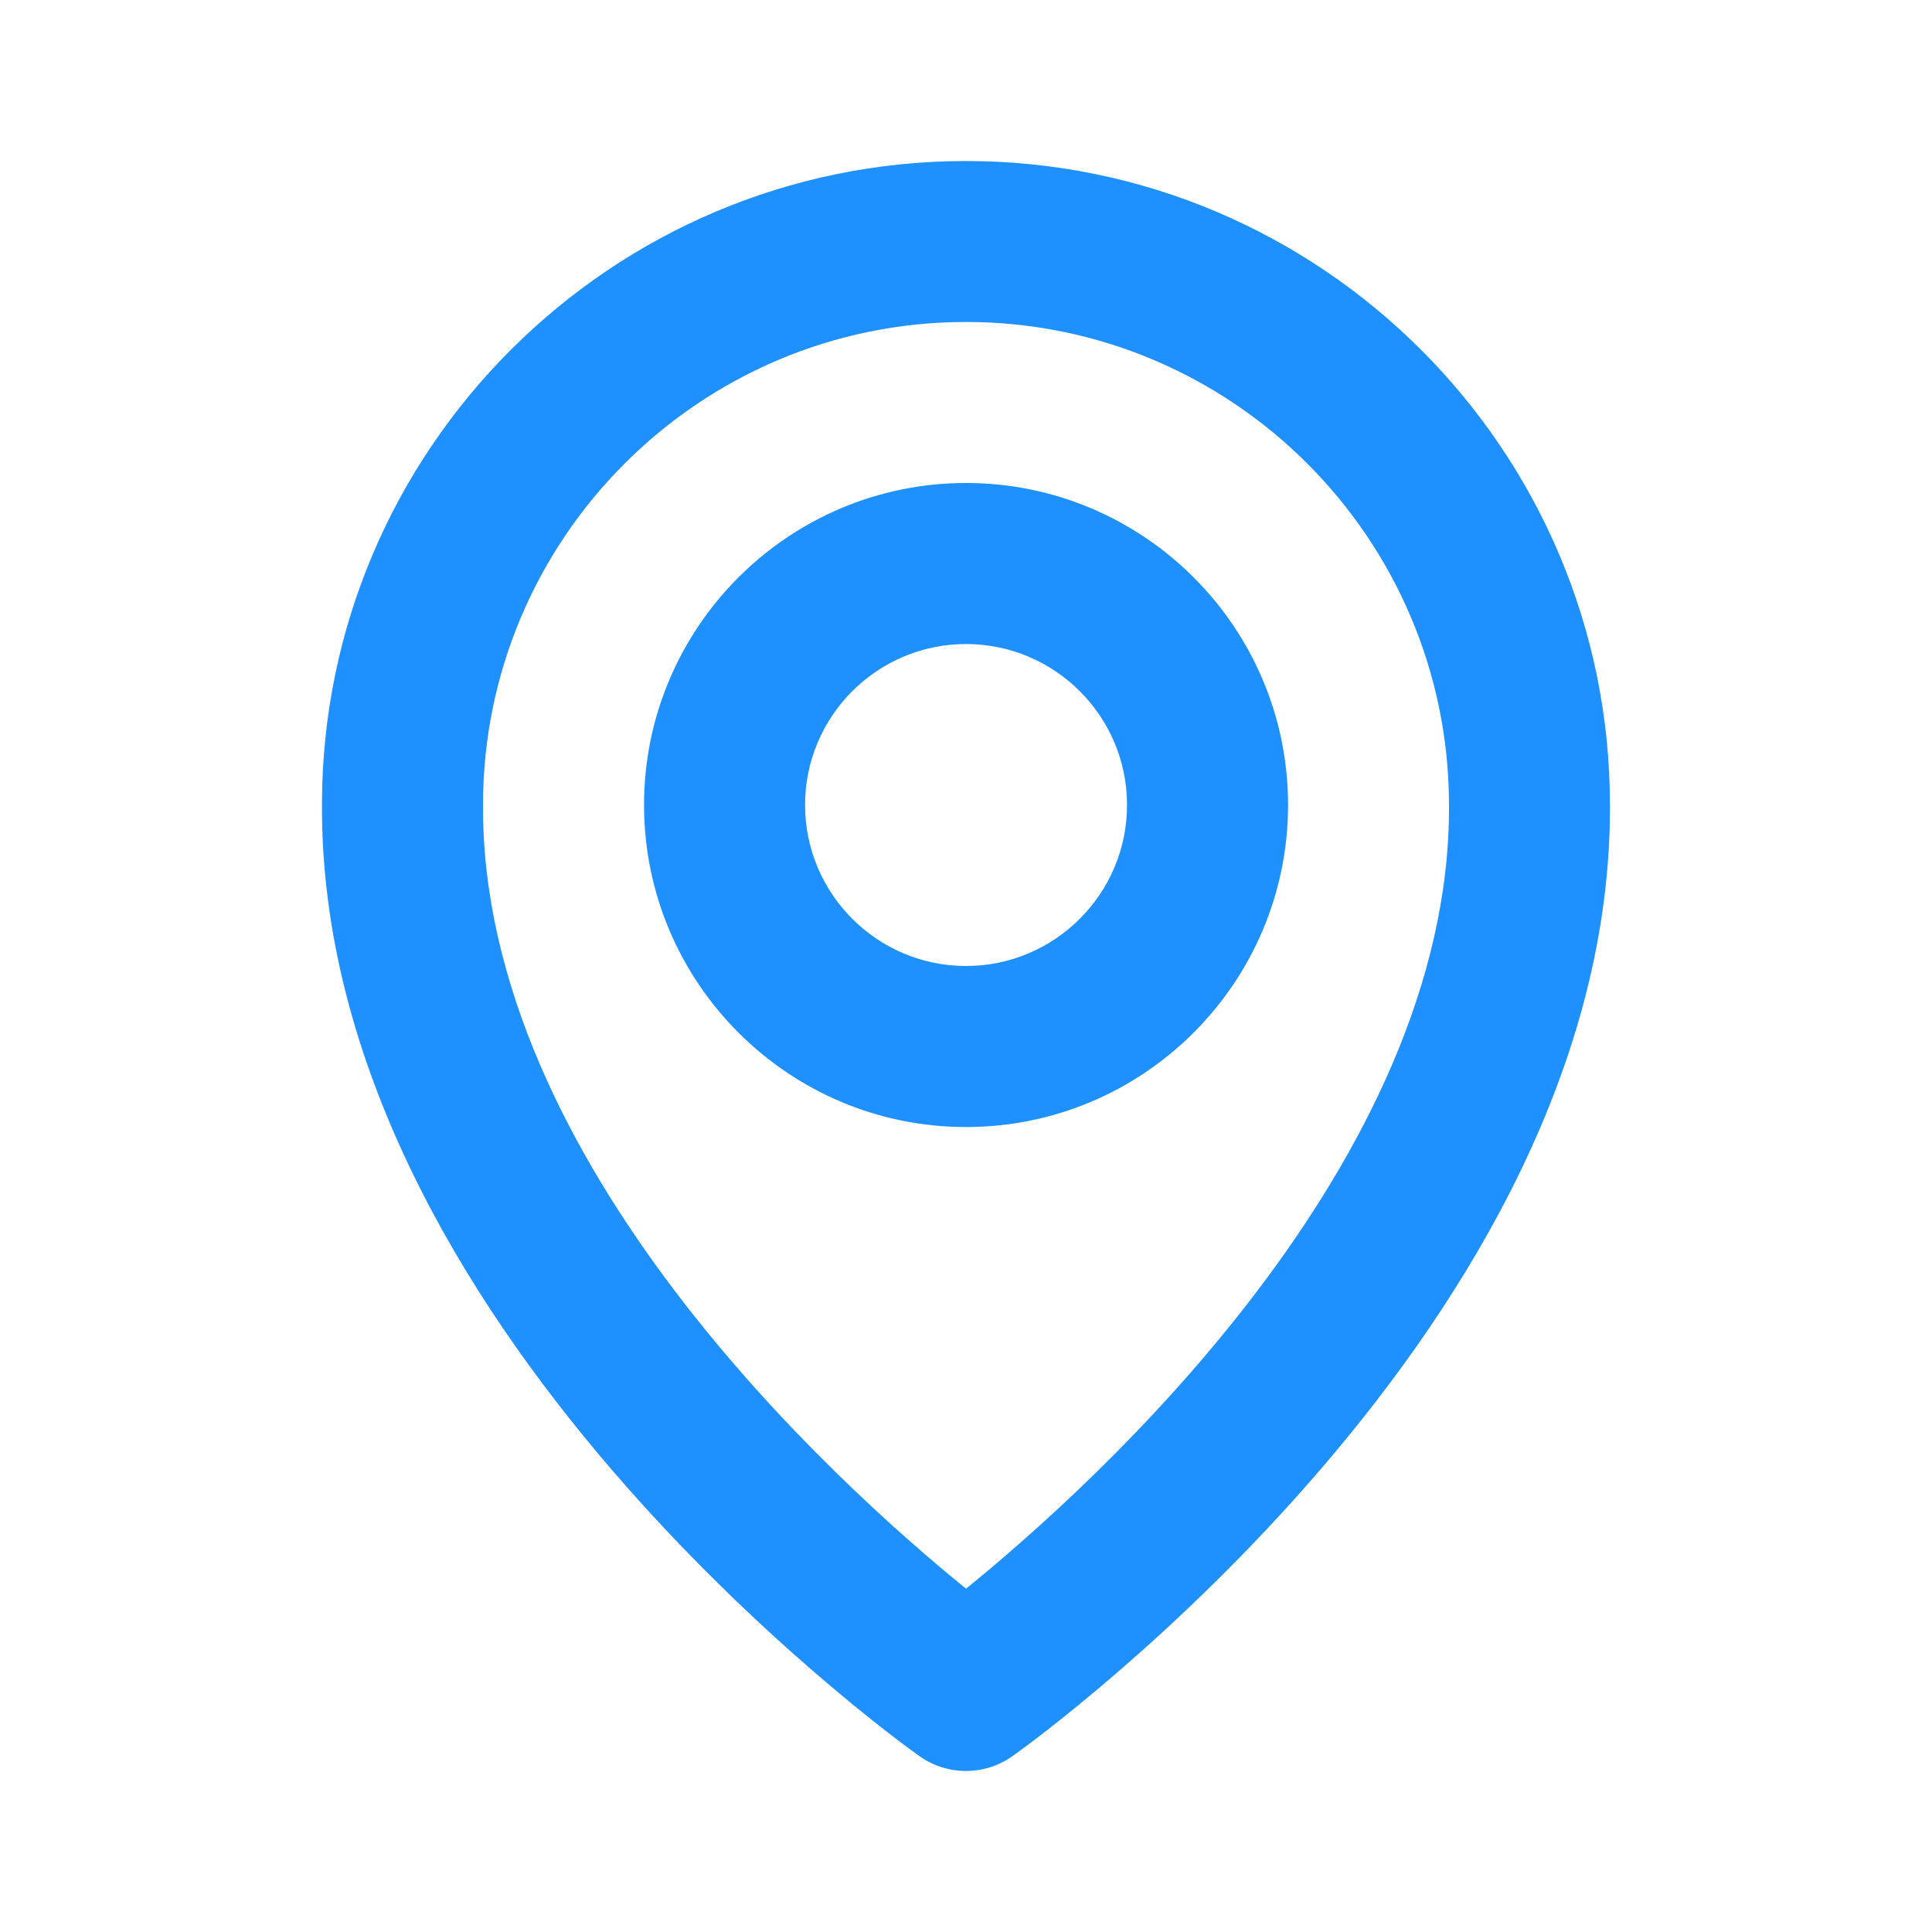 <svg width="20" height="20" viewBox="0 0 20 20" fill="none" xmlns="http://www.w3.org/2000/svg">
<g id="bx:map">
<path id="Vector" d="M10 11.667C11.839 11.667 13.334 10.172 13.334 8.333C13.334 6.495 11.839 5 10 5C8.162 5 6.667 6.495 6.667 8.333C6.667 10.172 8.162 11.667 10 11.667ZM10 6.667C10.919 6.667 11.667 7.414 11.667 8.333C11.667 9.252 10.919 10 10 10C9.081 10 8.334 9.252 8.334 8.333C8.334 7.414 9.081 6.667 10 6.667Z" fill="#1E90FF"/>
<path id="Vector_2" d="M9.516 18.178C9.657 18.279 9.826 18.333 10 18.333C10.173 18.333 10.342 18.279 10.483 18.178C10.736 17.999 16.691 13.7 16.666 8.333C16.666 4.658 13.676 1.667 10 1.667C6.324 1.667 3.333 4.658 3.333 8.329C3.309 13.7 9.263 17.999 9.516 18.178ZM10 3.333C12.757 3.333 15 5.576 15 8.338C15.017 12.036 11.343 15.357 10 16.446C8.657 15.356 4.982 12.034 5 8.333C5 5.576 7.242 3.333 10 3.333Z" fill="#1E90FF"/>
</g>
</svg>
